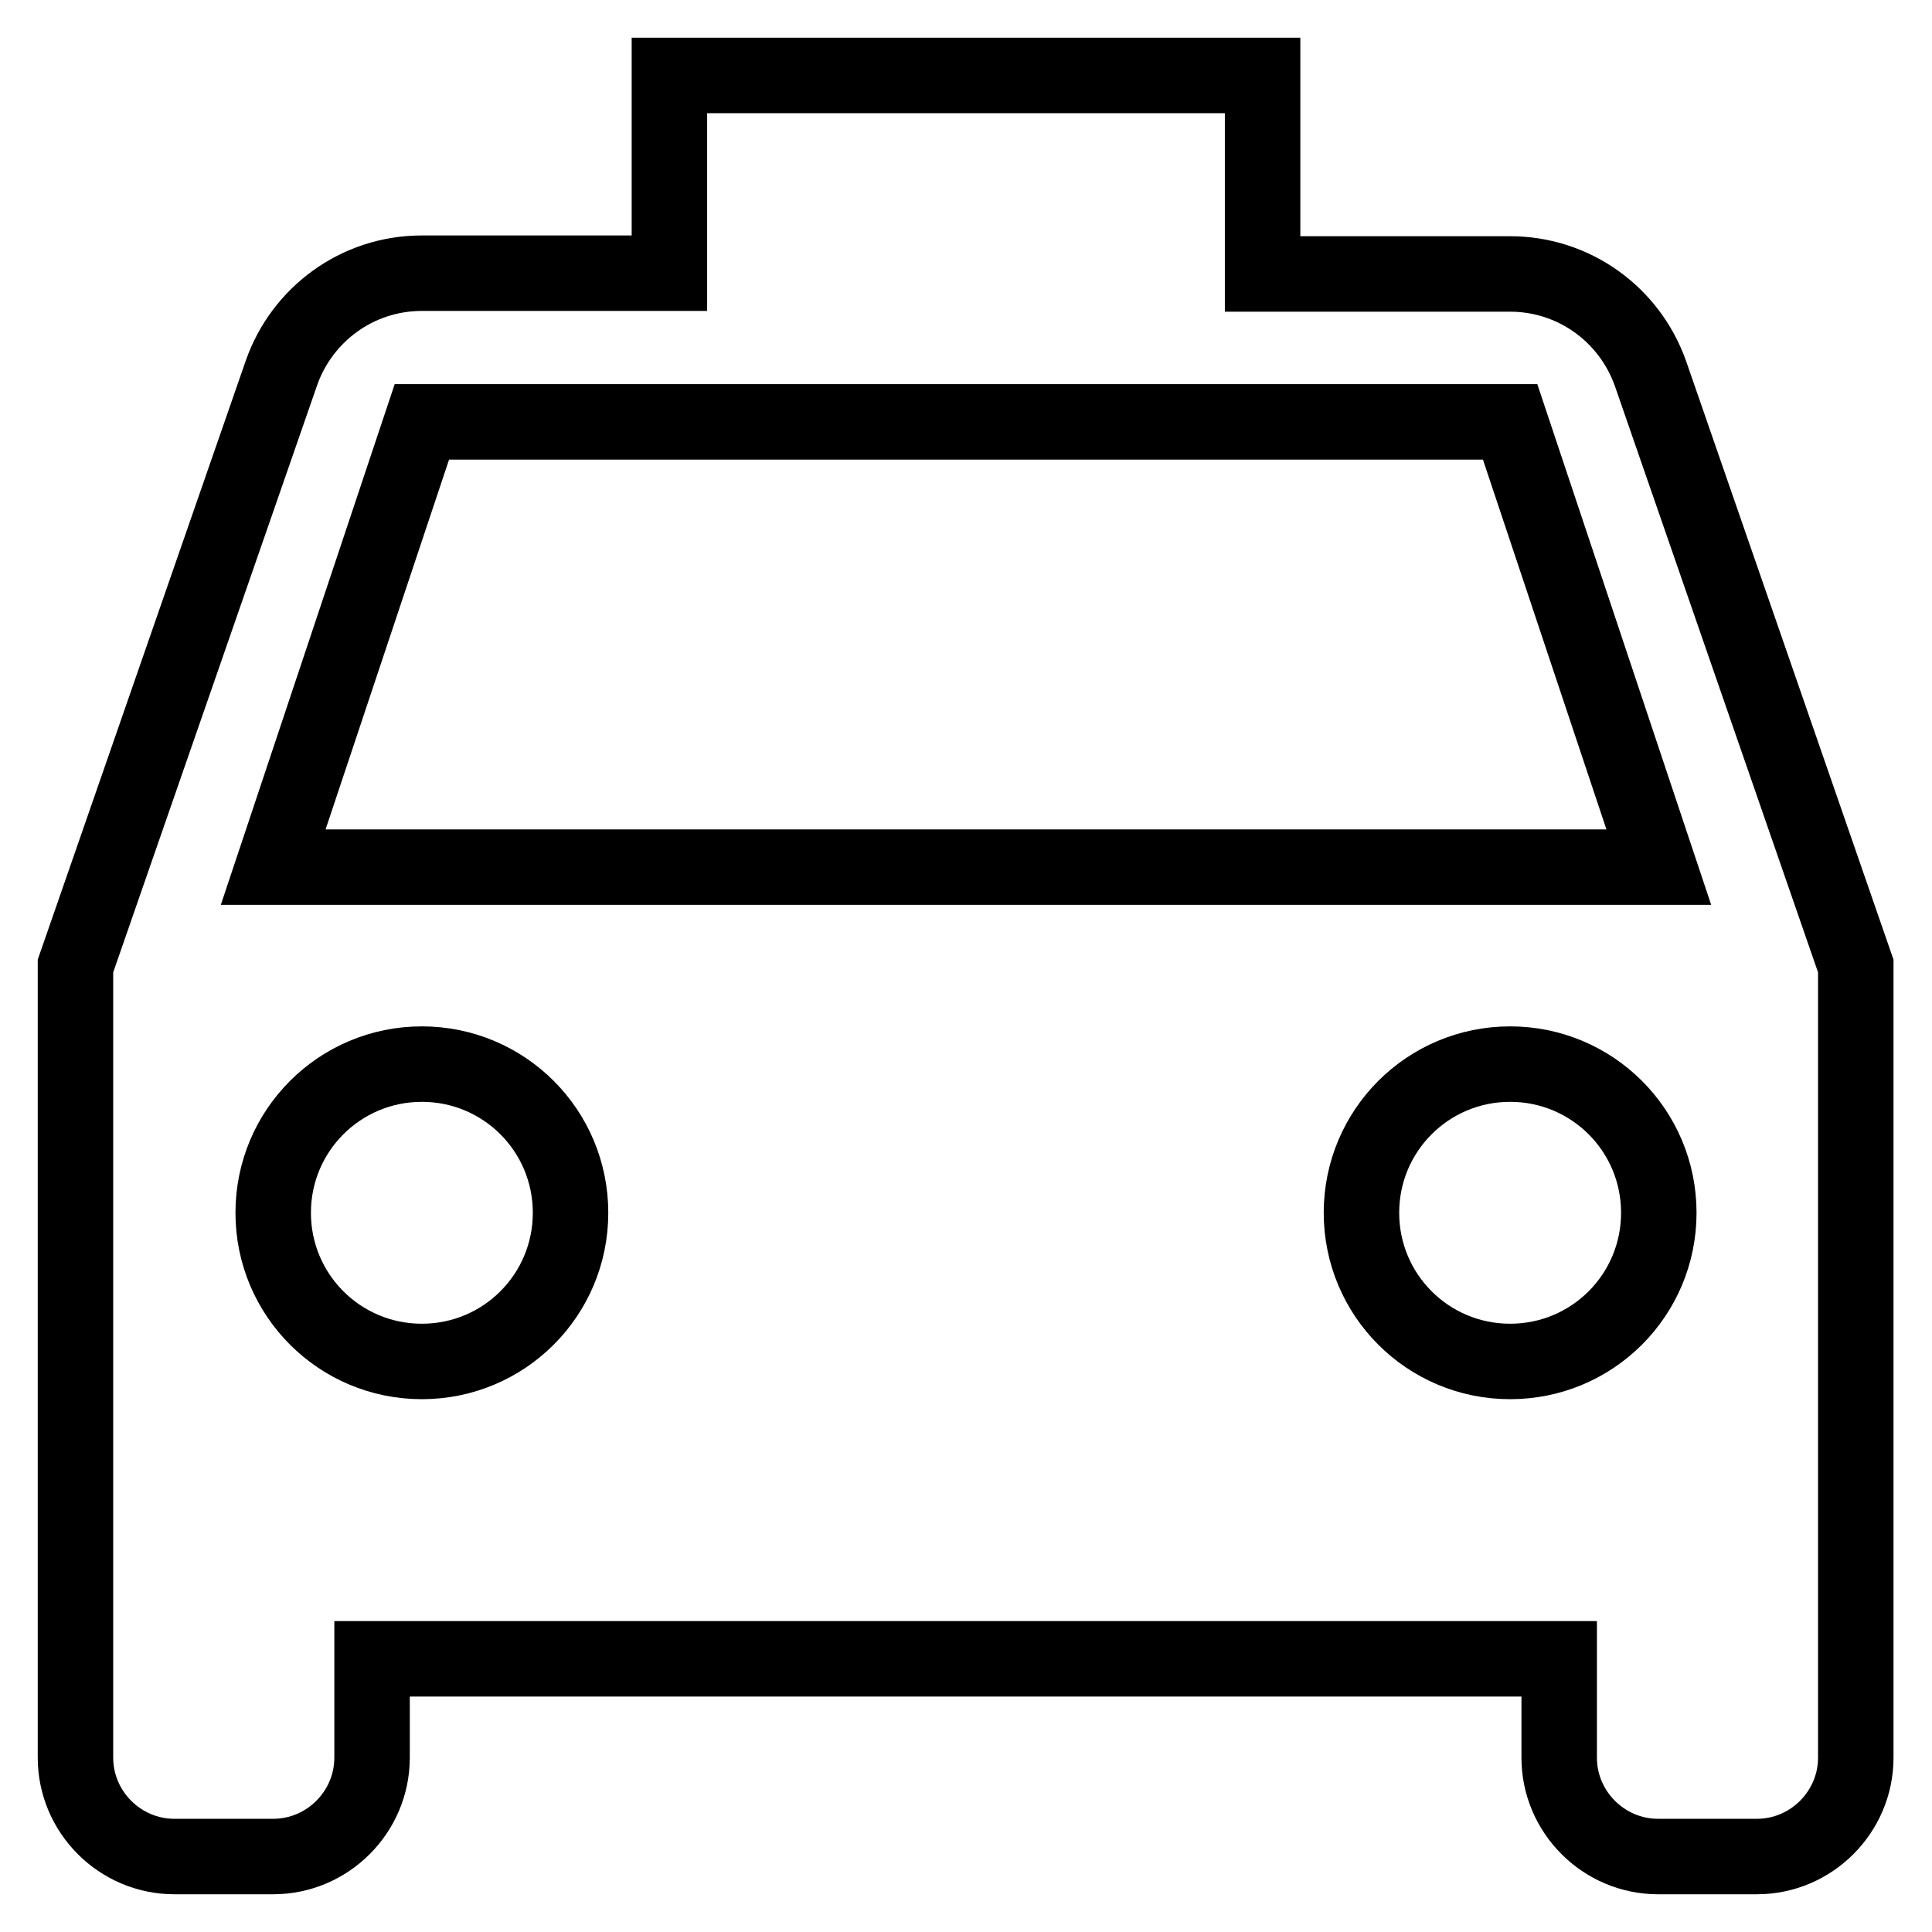 <?xml version="1.0" encoding="utf-8"?>
<!-- Svg Vector Icons : http://www.onlinewebfonts.com/icon -->
<!DOCTYPE svg PUBLIC "-//W3C//DTD SVG 1.1//EN" "http://www.w3.org/Graphics/SVG/1.1/DTD/svg11.dtd">
<svg version="1.1" xmlns="http://www.w3.org/2000/svg" xmlns:xlink="http://www.w3.org/1999/xlink" x="0px" y="0px" viewBox="0 0 256 256" enable-background="new 0 0 256 256" xml:space="preserve">
<g> <path stroke-width="10" fill-opacity="0" stroke="#000000"  d="M218.7,49.5c-2.8-7.9-10.2-13.2-18.6-13.2h-32.8V10H88.7v26.2H55.9c-8.6,0-15.9,5.5-18.6,13.2L10,128v104.9 c0,7.2,5.9,13.1,13.1,13.1h13.1c7.2,0,13.1-5.9,13.1-13.1l0,0v-13.1h157.3v13.1c0,7.2,5.9,13.1,13.1,13.1h13.1 c7.2,0,13.1-5.9,13.1-13.1l0,0V128L218.7,49.5L218.7,49.5z M55.9,180.4c-10.9,0-19.7-8.8-19.7-19.7s8.8-19.7,19.7-19.7 c10.9,0,19.7,8.8,19.7,19.7S66.8,180.4,55.9,180.4z M200.1,180.4c-10.9,0-19.7-8.8-19.7-19.7s8.8-19.7,19.7-19.7 c10.9,0,19.7,8.8,19.7,19.7S211,180.4,200.1,180.4z M36.2,114.9l19.7-59h144.2l19.7,59H36.2z"/></g>
</svg>